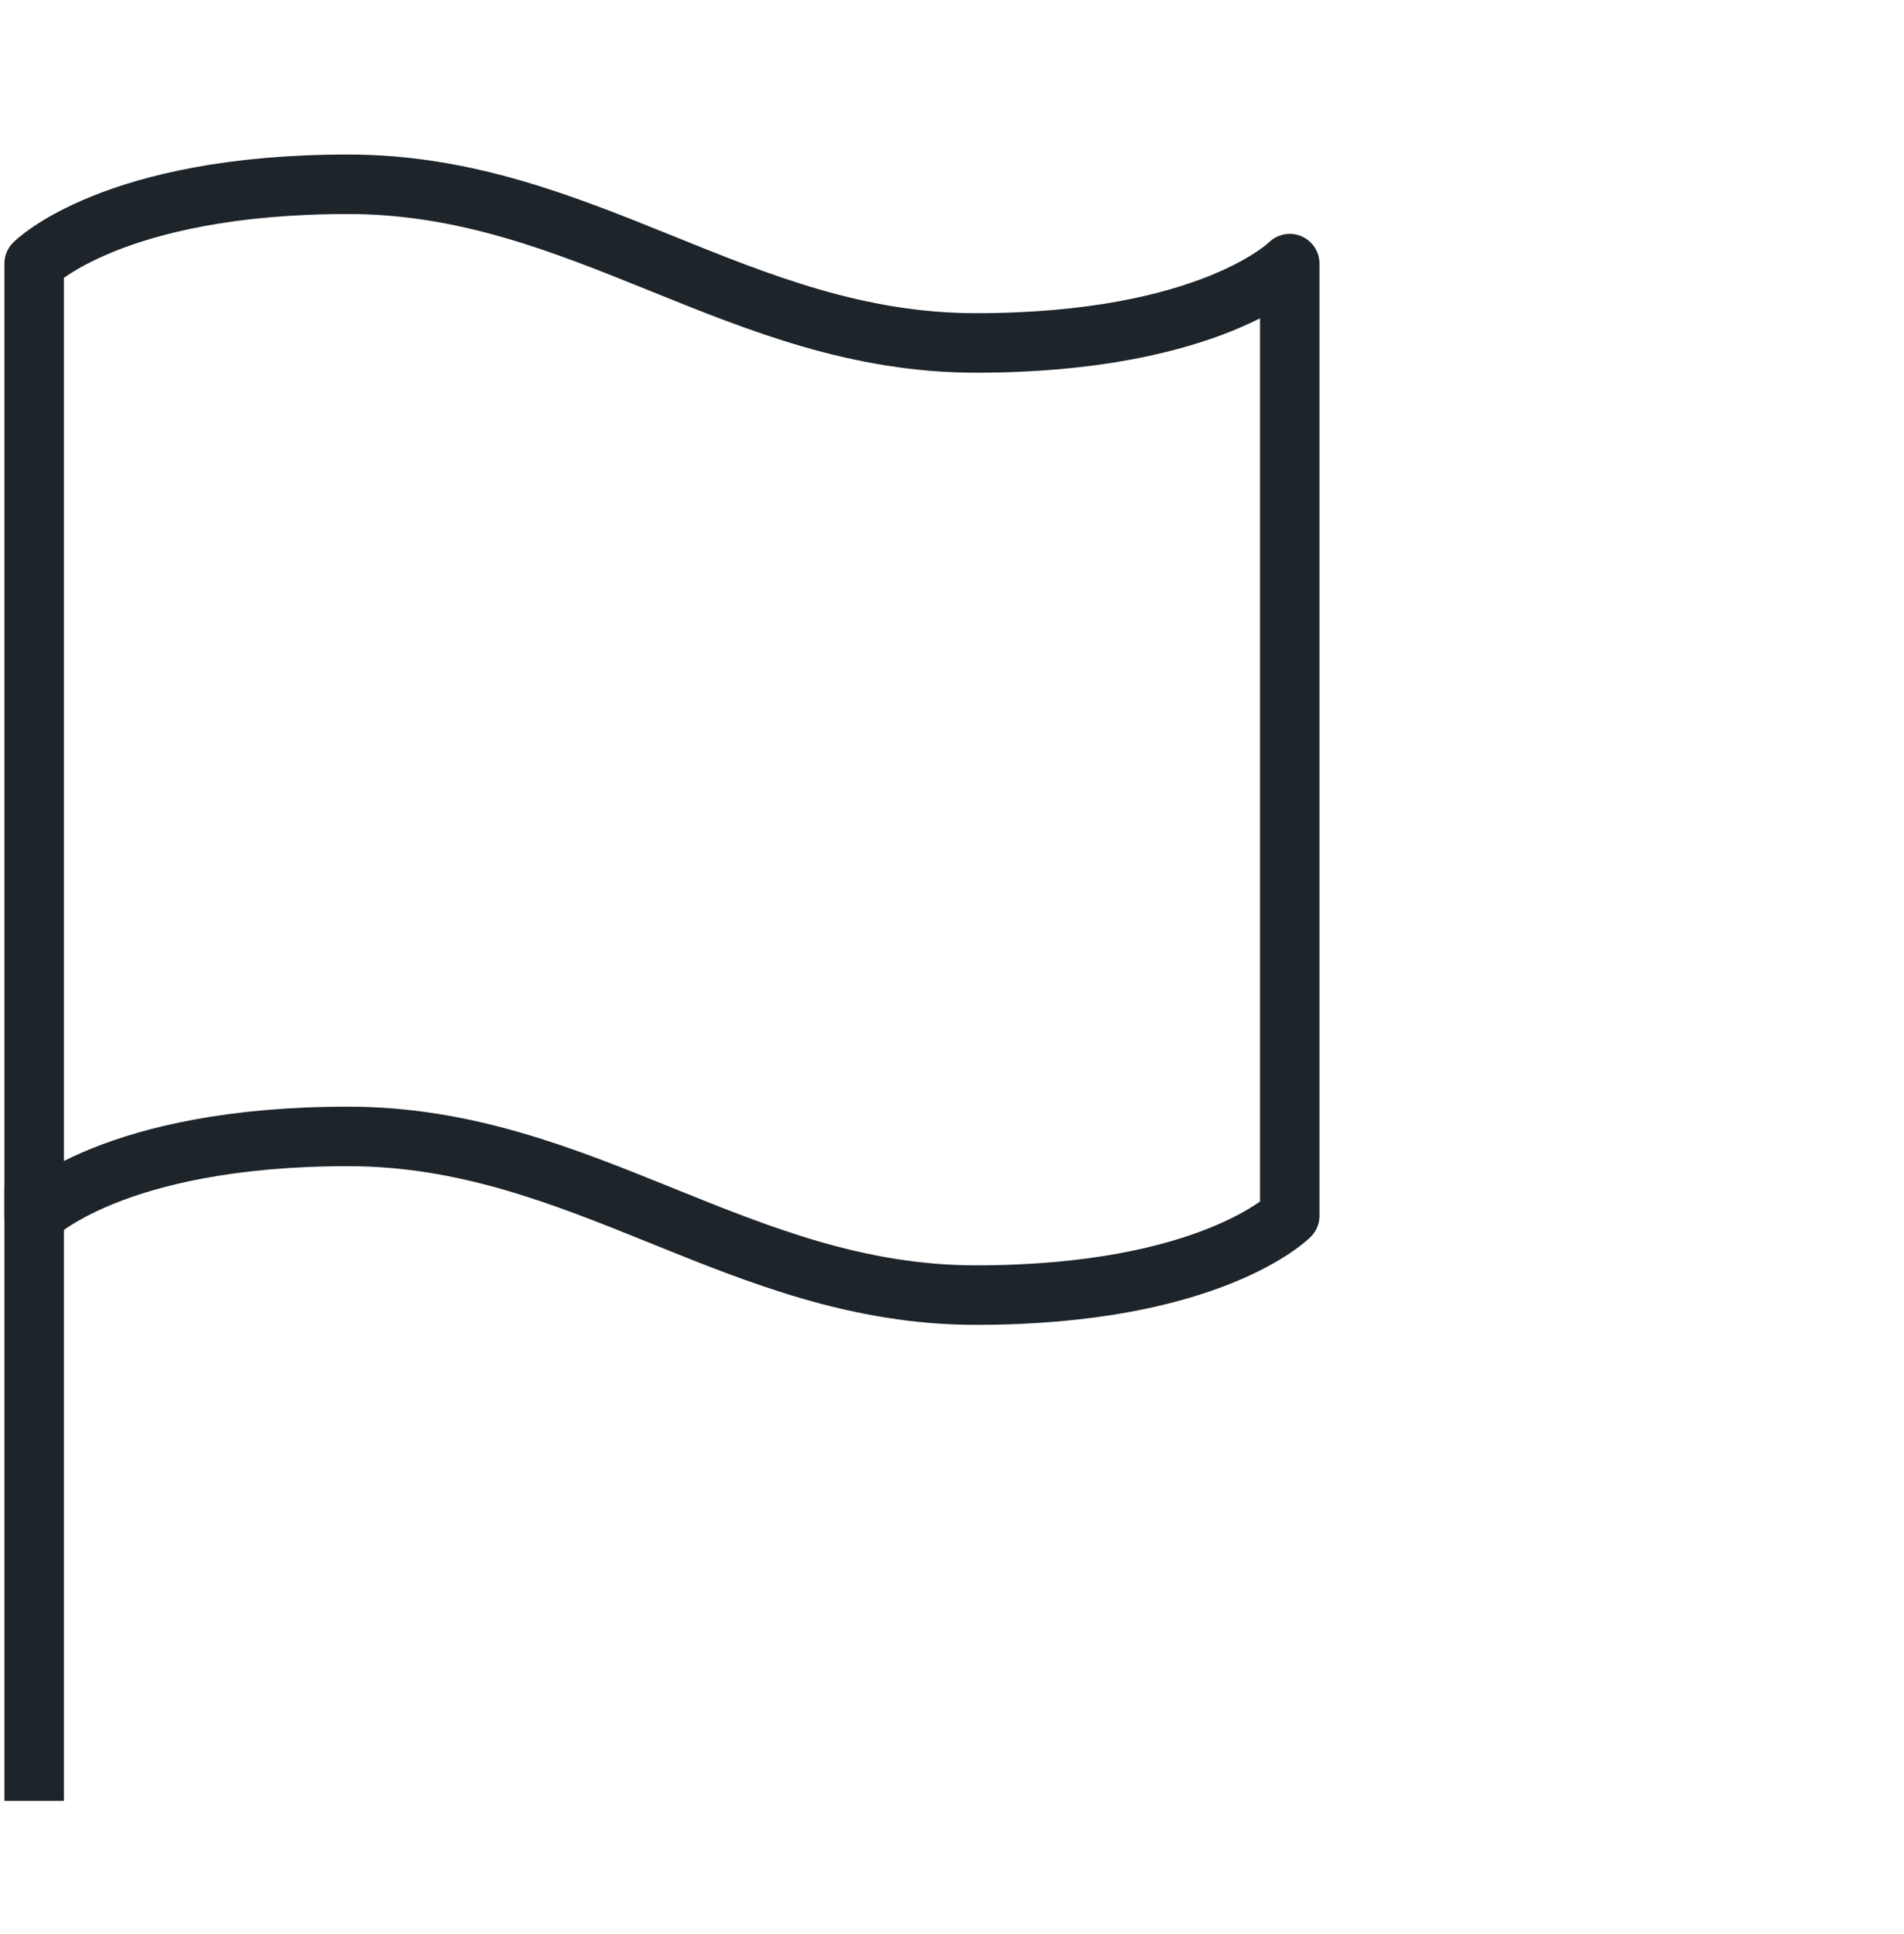 <svg width="64" height="65" viewBox="0 0 64 65" fill="none" xmlns="http://www.w3.org/2000/svg">
<path d="M1.148 40.859C1.148 40.859 3.786 38.193 11.7 38.193C19.613 38.193 24.889 43.526 32.802 43.526C40.715 43.526 43.353 40.859 43.353 40.859V8.86C43.353 8.86 40.715 11.526 32.802 11.526C24.889 11.526 19.613 6.193 11.7 6.193C3.786 6.193 1.148 8.86 1.148 8.86V40.859Z" stroke="#1D242A" stroke-width="2" stroke-linecap="square" stroke-linejoin="round"/>
<path d="M1.148 59.526V40.859" stroke="#1D242A" stroke-width="2" stroke-linecap="square" stroke-linejoin="round"/>
</svg>
